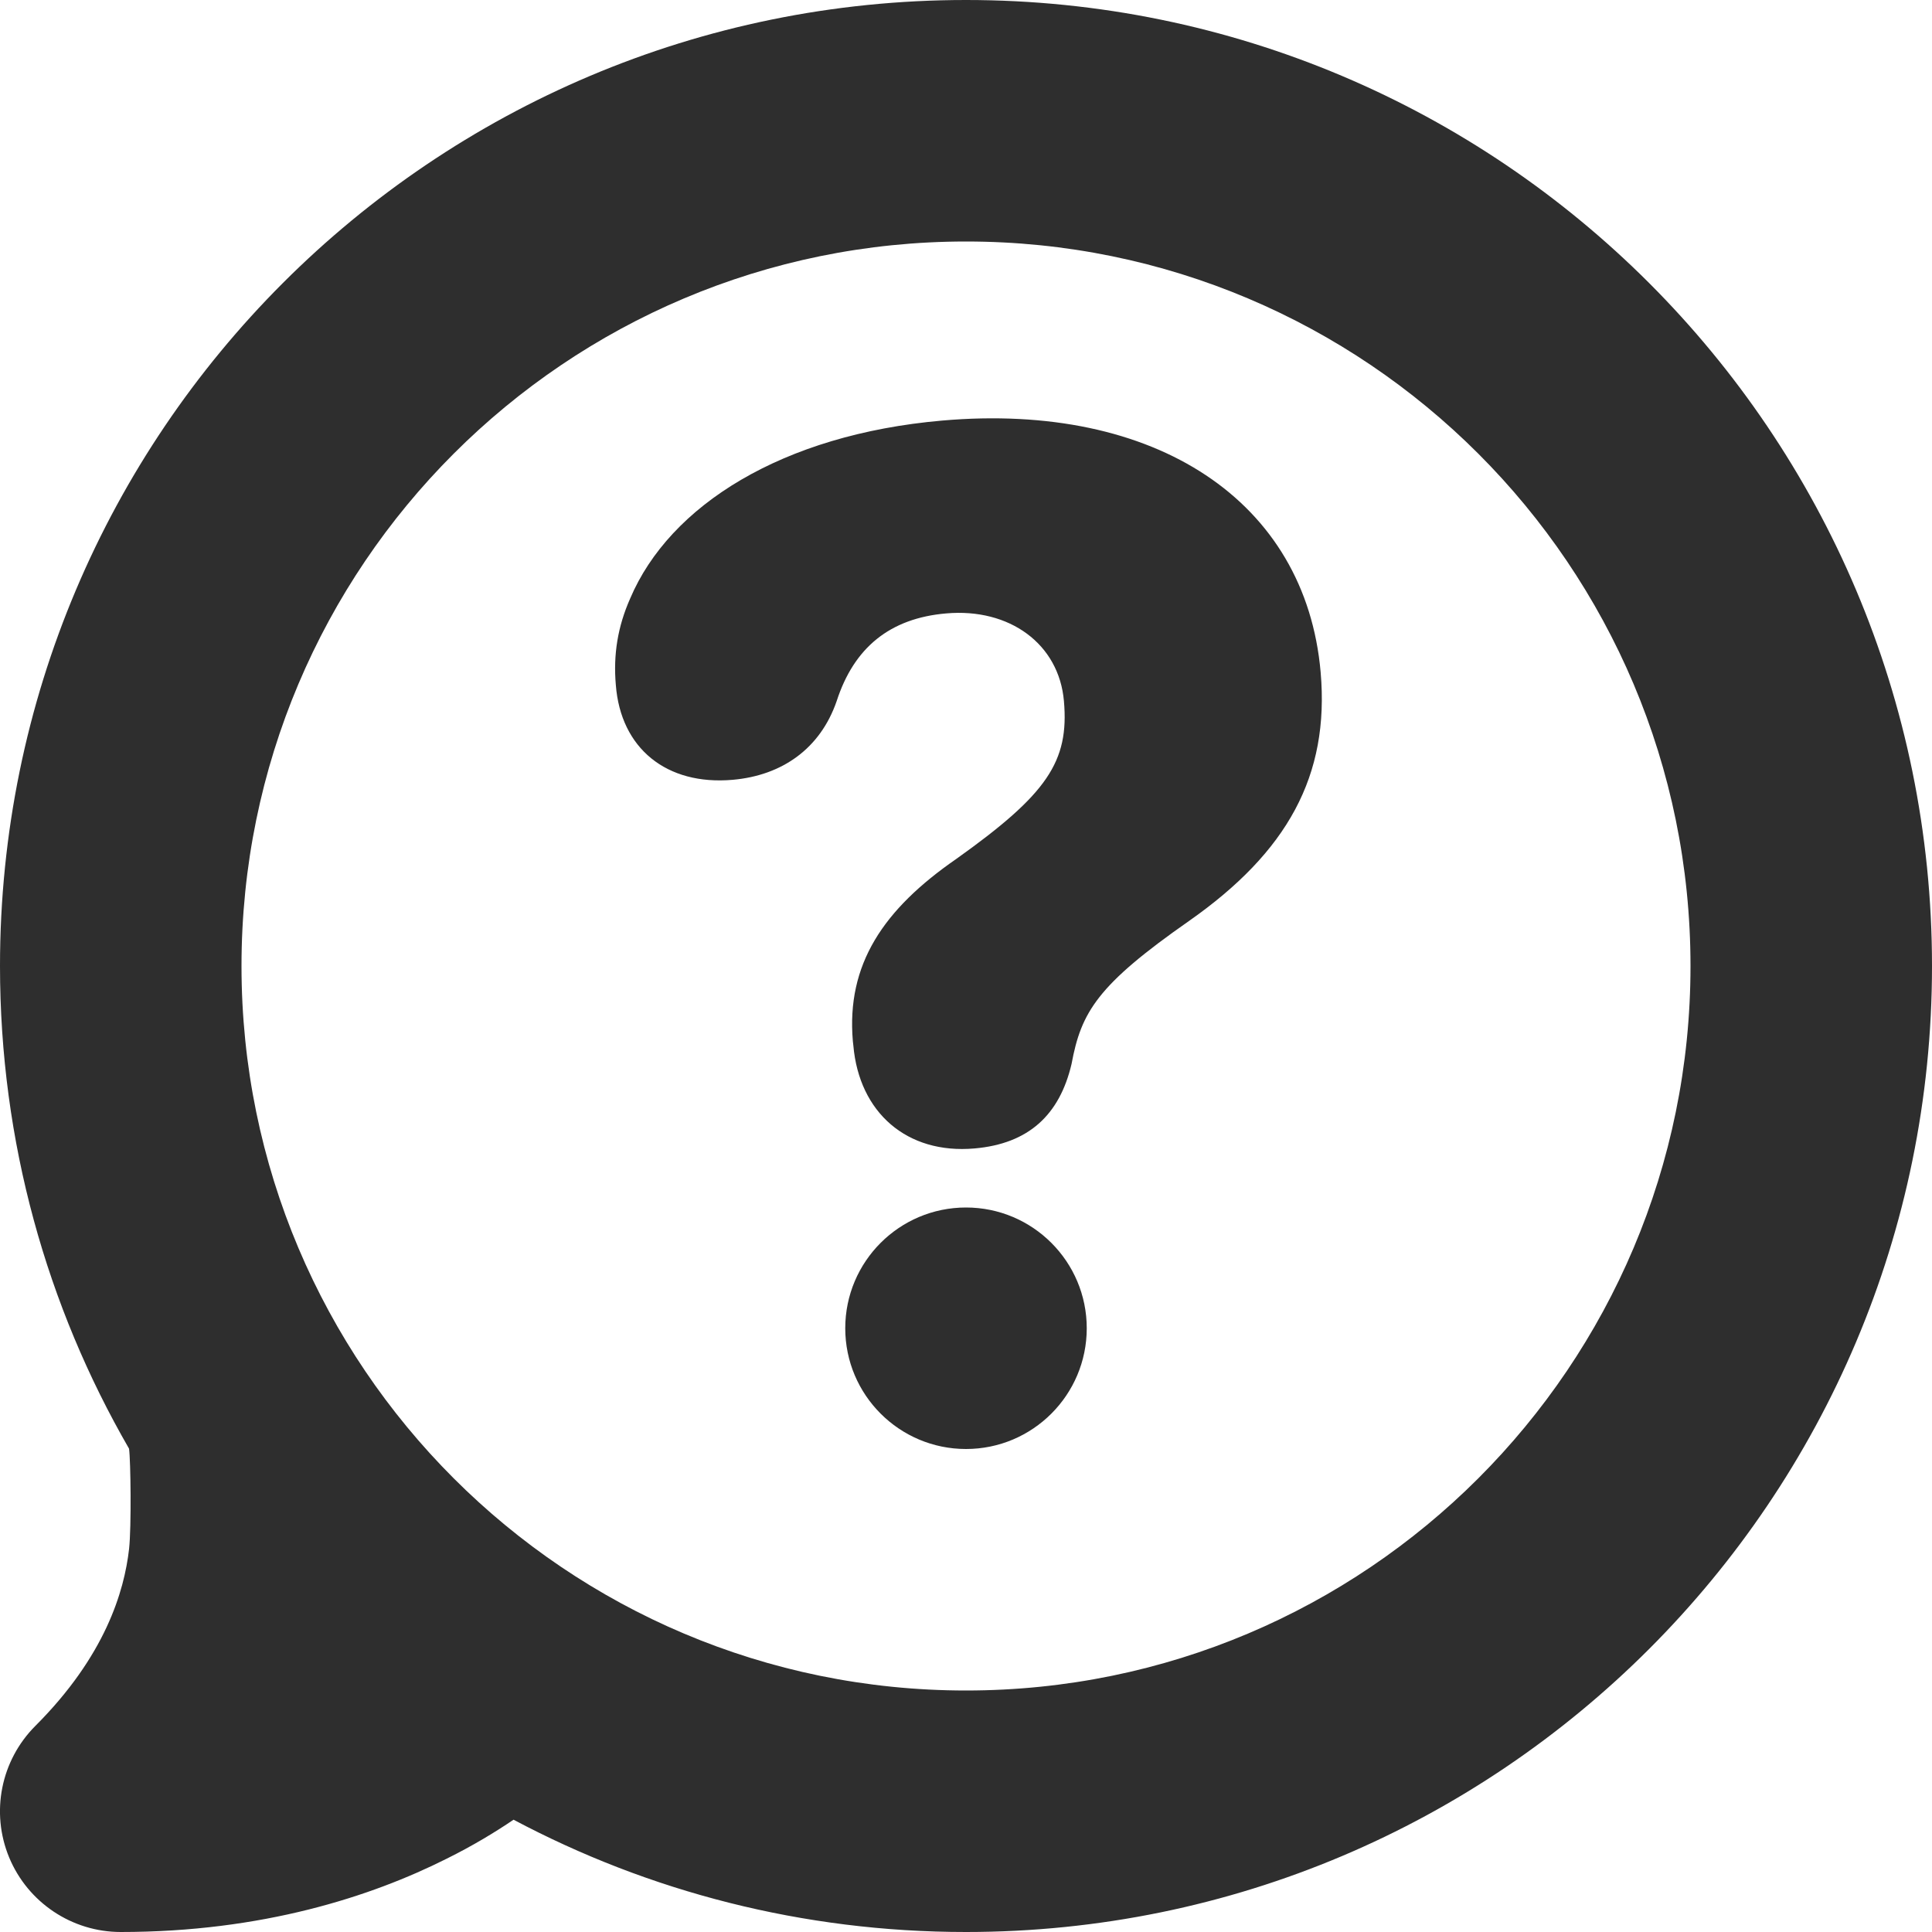 <svg width="16" height="16" viewBox="0 0 16 16" fill="none" xmlns="http://www.w3.org/2000/svg">
<path fill-rule="evenodd" clip-rule="evenodd" d="M2 8C2 4.686 4.686 2 8 2C11.314 2 14 4.686 14 8C14 11.314 11.314 14 8 14C4.686 14 2 11.314 2 8ZM8 0C3.582 0 0 3.582 0 8C0 9.456 0.389 10.82 1.068 11.996L1.069 12C1.082 12.095 1.089 12.643 1.069 12.827C1.029 13.18 0.871 13.715 0.293 14.293C0.007 14.579 -0.079 15.009 0.076 15.383C0.231 15.756 0.596 16 1 16C2.173 16 3.075 15.706 3.697 15.394C3.919 15.284 4.104 15.171 4.253 15.07C5.371 15.664 6.646 16 8 16C12.418 16 16 12.418 16 8C16 3.582 12.418 0 8 0ZM9 11C9 11.552 8.552 12 8 12C7.448 12 7 11.552 7 11C7 10.448 7.448 10 8 10C8.552 10 9 10.448 9 11ZM8.874 8.812C8.775 9.232 8.52 9.472 8.07 9.511C7.51 9.56 7.115 9.213 7.067 8.658L7.063 8.623C7.008 7.987 7.315 7.531 7.92 7.113C8.672 6.577 8.855 6.308 8.811 5.806C8.77 5.333 8.361 5.034 7.836 5.08C7.369 5.12 7.072 5.364 6.929 5.806C6.793 6.2 6.477 6.422 6.068 6.458C5.52 6.506 5.14 6.198 5.1 5.672C5.078 5.421 5.116 5.188 5.219 4.956C5.546 4.186 6.477 3.599 7.802 3.483C9.57 3.328 10.813 4.149 10.937 5.567C11.012 6.425 10.661 7.056 9.847 7.627C9.087 8.158 8.954 8.381 8.874 8.812Z" fill="black" fill-opacity="0.82"/>
</svg>
